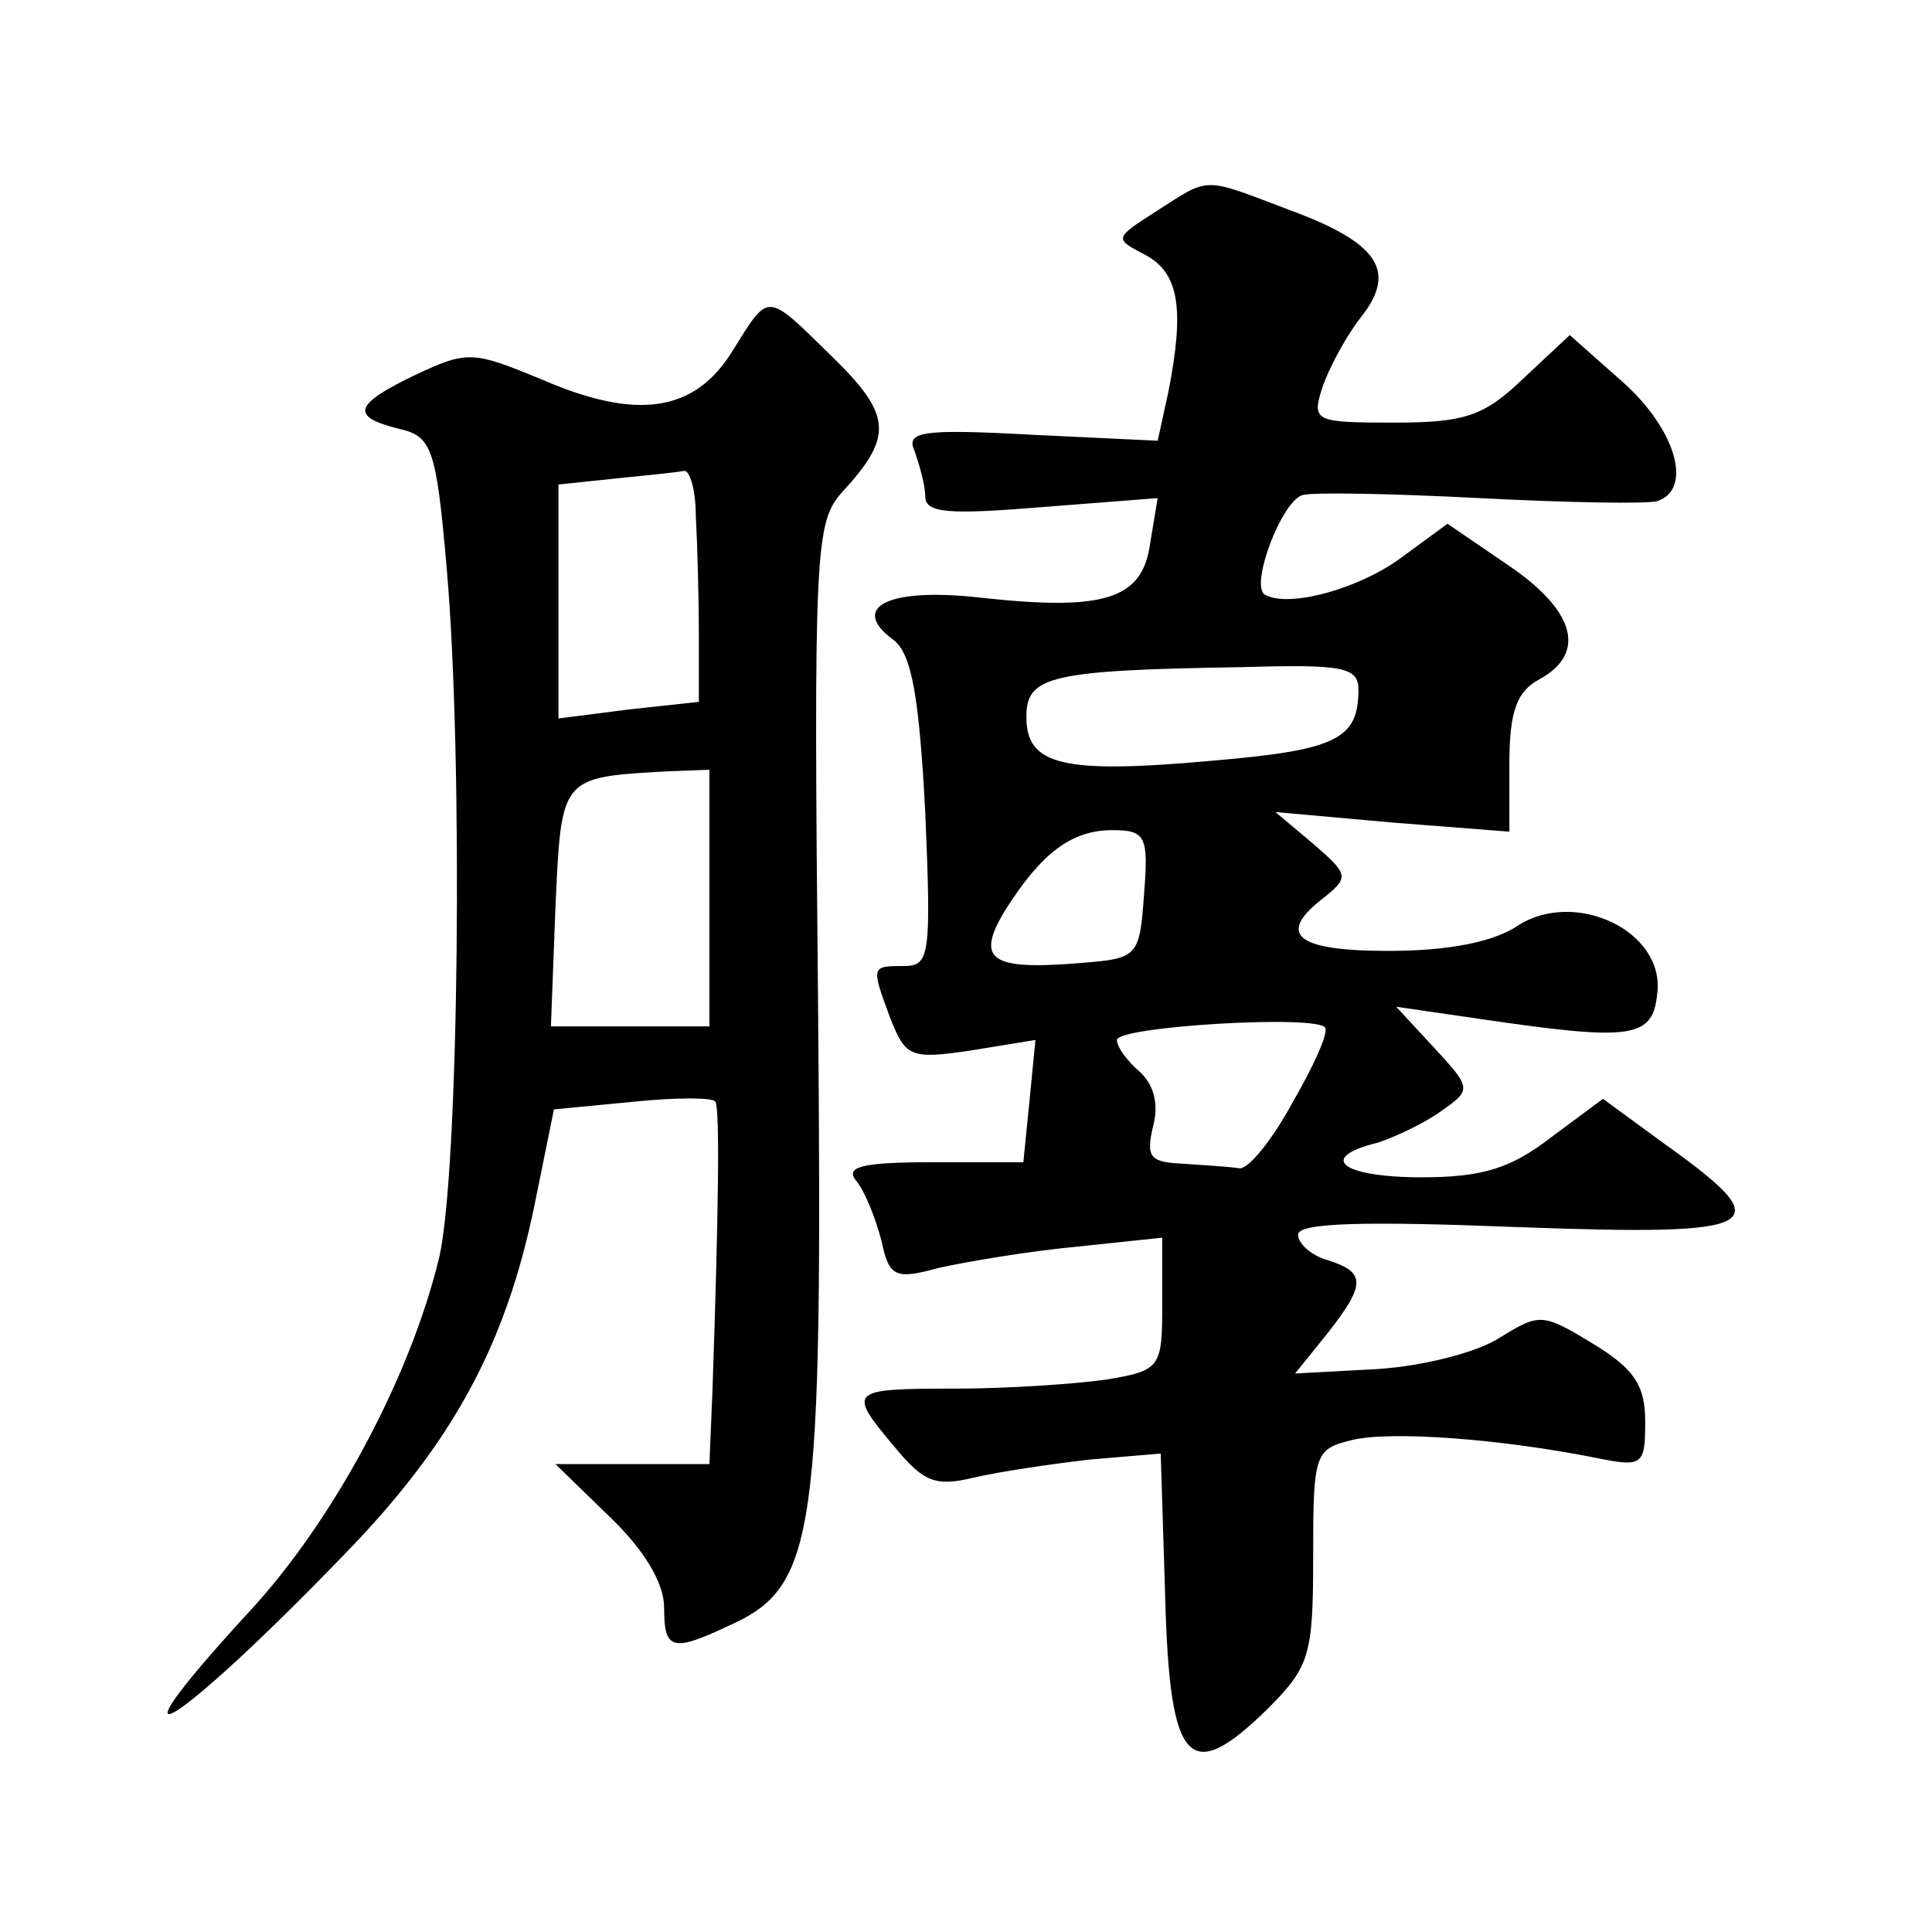 <?xml version="1.0" standalone="no"?>
<!DOCTYPE svg PUBLIC "-//W3C//DTD SVG 20010904//EN"
 "http://www.w3.org/TR/2001/REC-SVG-20010904/DTD/svg10.dtd">
<svg version="1.0" xmlns="http://www.w3.org/2000/svg"
 width="128pt" height="128pt" viewBox="0 0 128 128"
 preserveAspectRatio="xMidYMid meet">
<g transform="translate(0,128) scale(0.1,-0.1)"
fill="#0" stroke="none">
<path d="M766 1140 c-28 -18 -28 -18 -7 -29 22 -12 26 -35 15 -91 l-7 -32 -84 4
c-73 4 -83 2 -77 -11 3 -9 7 -22 7 -30 0 -11 16 -12 77 -7 l77 6 -5 -30 c-5 -37
-30 -45 -112 -36 -61 7 -88 -6 -58 -28 12 -9 17 -38 21 -114 4 -95 3 -102 -14 -102
-22 0 -22 0 -9 -35 10 -25 13 -27 53 -21 l43 7 -4 -41 -4 -40 -60 0 c-47 0 -58
-3 -51 -12 6 -7 13 -25 17 -40 5 -24 9 -26 38 -18 18 4 59 11 91 14 l57 6 0 -44
c0 -42 -1 -44 -37 -50 -21 -3 -66 -6 -100 -6 -71 0 -72 -1 -40 -39 19 -23 27 -26
52 -20 17 4 51 9 77 12 l47 4 3 -96 c3 -111 16 -124 68 -73 28 28 30 36 30 101
0 68 1 71 26 77 25 6 97 1 162 -12 30 -6 32 -5 32 24 0 24 -7 35 -35 52 -33 20
-35 20 -61 4 -15 -10 -51 -19 -81 -21 l-55 -3 21 26 c26 33 26 41 1 49 -11 3 -20
11 -20 17 0 8 45 9 146 5 164 -6 174 0 97 55 l-41 30 -35 -26 c-26 -20 -45 -26
-85 -26 -53 0 -70 13 -29 23 12 4 31 13 42 21 20 14 20 15 -5 42 l-25 27 55 -8
c102 -15 115 -13 118 17 5 41 -54 69 -92 45 -16 -11 -46 -17 -86 -17 -62 0 -75
11 -42 36 16 13 15 15 -8 35 l-25 21 78 -7 77 -6 0 45 c0 35 5 48 20 56 31 17 24
45 -20 75 l-41 28 -30 -22 c-28 -21 -75 -34 -91 -25 -10 6 11 62 25 66 7 2 59 1
117 -2 58 -3 111 -4 118 -2 24 8 12 48 -23 79 l-35 31 -31 -29 c-26 -25 -39 -29
-86 -29 -52 0 -54 1 -47 23 4 12 15 33 25 46 25 31 13 50 -47 72 -58 22 -52 22
-88 -1z m134 -317 c0 -33 -15 -40 -97 -47 -99 -9 -123 -3 -123 29 0 27 15 31 143
33 67 2 77 0 77 -15z m-142 -135 c-3 -42 -4 -43 -42 -46 -60 -5 -70 2 -50 35 24
38 44 53 71 53 22 0 24 -4 21 -42z m98 -139 c-13 -24 -29 -44 -35 -43 -6 1 -23
2 -37 3 -22 1 -25 4 -20 25 4 15 0 28 -9 36 -8 7 -15 16 -15 21 0 9 134 17 138
8 2 -4 -8 -26 -22 -50z M485 1047 c-25 -40 -63 -46 -127 -18 -44 18 -48 19 -82
3 -42 -20 -44 -28 -12 -36 22 -5 25 -12 32 -93 11 -127 8 -400 -5 -456 -19 -79
-70 -175 -127 -236 -100 -109 -47 -76 64 39 72 74 107 139 126 231 l13 64 52 5
c29 3 54 3 55 0 3 -5 2 -76 -2 -192 l-2 -48 -51 0 -51 0 36 -35 c23 -22 36 -44
36 -60 0 -28 5 -30 43 -12 58 26 62 58 59 411 -3 302 -2 320 16 340 34 37 33 51
-7 90 -44 43 -41 43 -66 3z m-24 -109 c1 -18 2 -53 2 -78 l0 -45 -46 -5 -47 -6
0 77 0 78 38 4 c20 2 40 4 45 5 4 1 8 -13 8 -30z m9 -253 l0 -85 -52 0 -53 0 3
79 c4 87 3 86 75 90 l27 1 0 -85z"/>
</g>
</svg>
